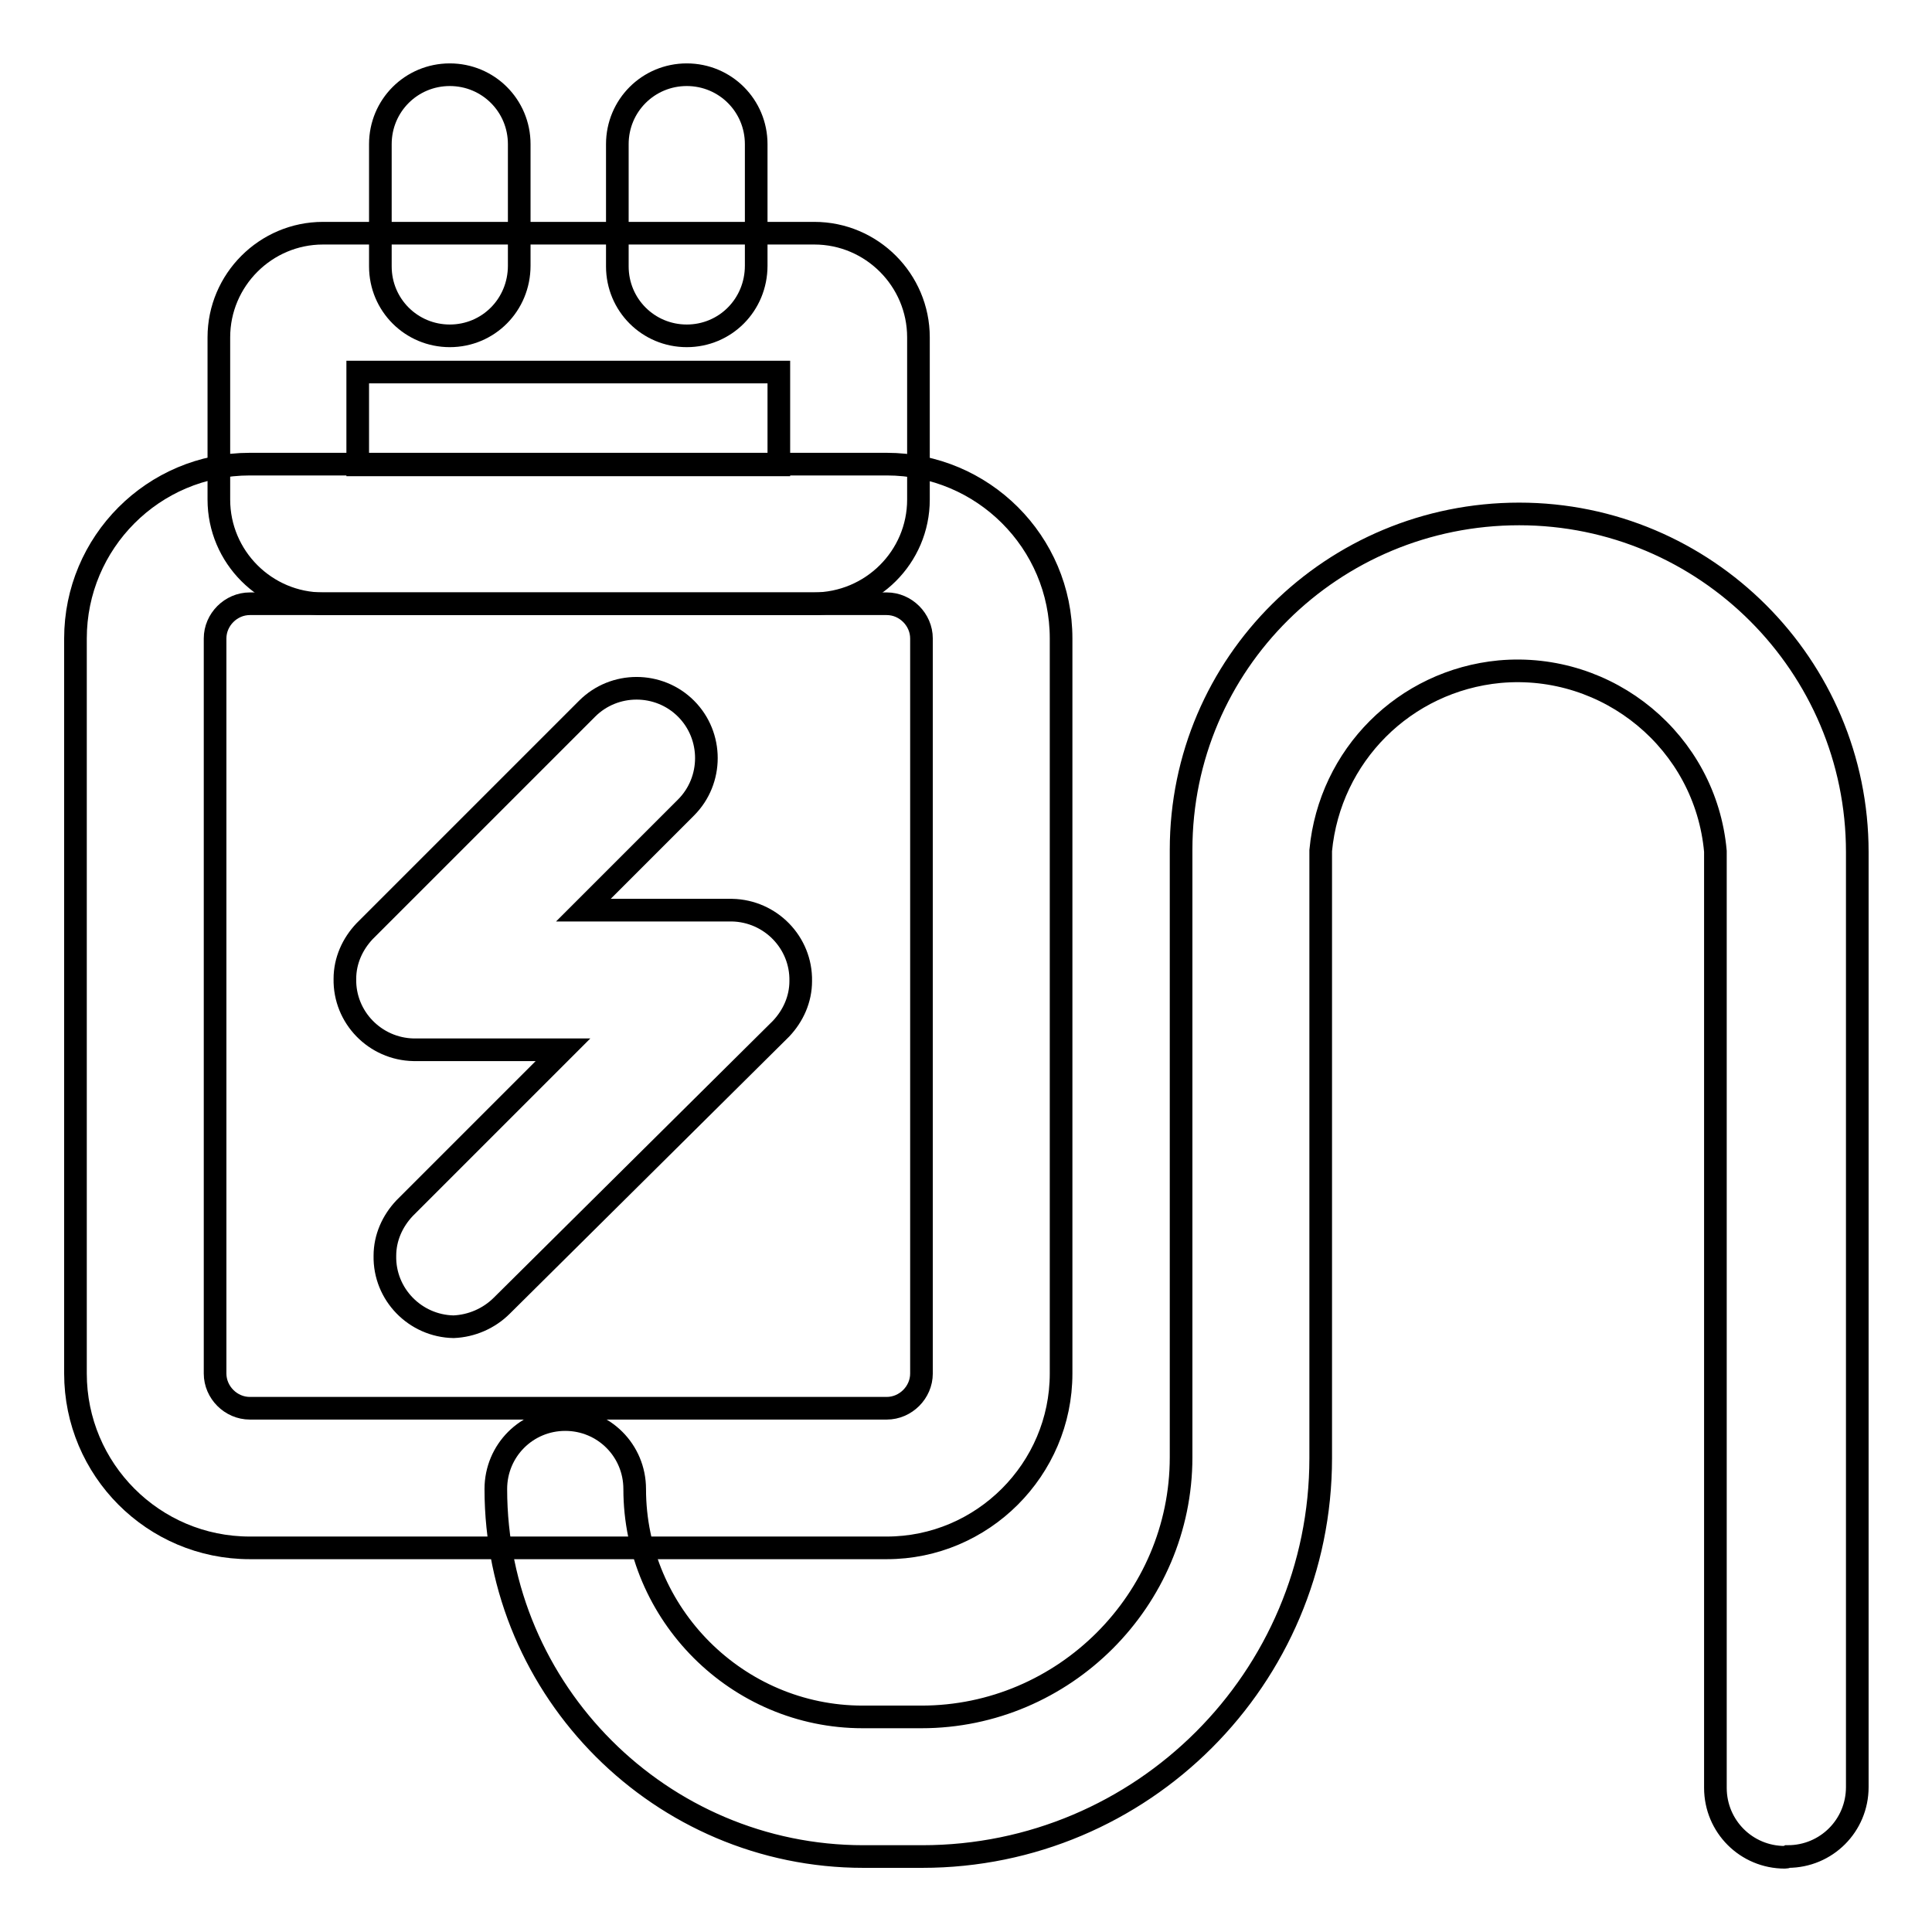 <?xml version="1.0" encoding="utf-8"?>
<!-- Svg Vector Icons : http://www.onlinewebfonts.com/icon -->
<!DOCTYPE svg PUBLIC "-//W3C//DTD SVG 1.1//EN" "http://www.w3.org/Graphics/SVG/1.1/DTD/svg11.dtd">
<svg version="1.1" xmlns="http://www.w3.org/2000/svg" xmlns:xlink="http://www.w3.org/1999/xlink" x="0px" y="0px" viewBox="0 0 256 256" enable-background="new 0 0 256 256" xml:space="preserve">
<g> <path stroke-width="3" fill-opacity="0" stroke="#000000"  d="M117.5,205.1H33.1C20.3,205.1,10,194.7,10,182V84.6c0-12.7,10.3-23.1,23.1-23.1h84.4 c12.7,0,23.1,10.3,23.1,23.1V182C140.6,194.7,130.2,205.1,117.5,205.1L117.5,205.1L117.5,205.1z M33.1,80c-2.5,0-4.6,2.1-4.6,4.6 V182c0,2.5,2.1,4.6,4.6,4.6h84.4c2.5,0,4.6-2.1,4.6-4.6V84.6c0-2.5-2.1-4.6-4.6-4.6H33.1z"/> <path stroke-width="3" fill-opacity="0" stroke="#000000"  d="M107.8,80H42.8c-7.6,0-13.8-6.2-13.8-13.8V44.7c0-7.6,6.2-13.8,13.8-13.8h65.1c7.6,0,13.8,6.2,13.8,13.8 v21.5C121.7,73.8,115.5,80,107.8,80z M47.4,61.6h55.8V49.3H47.4V61.6z M236.5,246.1c-5.1,0-9.2-4.1-9.2-9.2V112.8 C226,98.3,213.1,87.7,198.7,89c-12.6,1.2-22.5,11.1-23.7,23.7v80.5c0,29.2-23.7,52.8-52.8,52.8l0,0h-7.8 c-26.8,0-48.7-21.9-48.7-48.7c0-5.1,4.1-9.2,9.2-9.2c5.1,0,9.2,4.1,9.2,9.2c0,16.6,13.6,30.2,30.2,30.2h7.8 c18.9,0,34.4-15.5,34.4-34.4v-80.5c0-24.7,20.1-44.5,44.8-44.5c24.7,0,44.8,20.1,44.8,44.8v123.9c0,5.1-4.1,9.2-9.2,9.2 C236.7,246.1,236.6,246.1,236.5,246.1L236.5,246.1z"/> <path stroke-width="3" fill-opacity="0" stroke="#000000"  d="M59.6,44.5c-5.1,0-9.2-4.1-9.2-9.2V19.1c0-5.1,4.1-9.2,9.2-9.2s9.2,4.1,9.2,9.2v16.1 C68.8,40.4,64.7,44.5,59.6,44.5z M91,44.5c-5.1,0-9.2-4.1-9.2-9.2V19.1c0-5.1,4.1-9.2,9.2-9.2c5.1,0,9.2,4.1,9.2,9.2v16.1 C100.2,40.4,96.1,44.5,91,44.5z M60.1,175.8c-5.1-0.1-9.2-4.3-9.1-9.4c0-2.4,1-4.6,2.6-6.3l21-21H54.8c-5.1-0.1-9.2-4.3-9.1-9.4 c0-2.4,1-4.6,2.6-6.3l29.5-29.5c3.6-3.6,9.5-3.6,13.1,0s3.6,9.5,0,13.1l-13.6,13.6H97c5.1,0.1,9.2,4.3,9.1,9.4c0,2.4-1,4.6-2.6,6.3 L66.5,173C64.8,174.7,62.5,175.7,60.1,175.8z"/></g>
</svg>